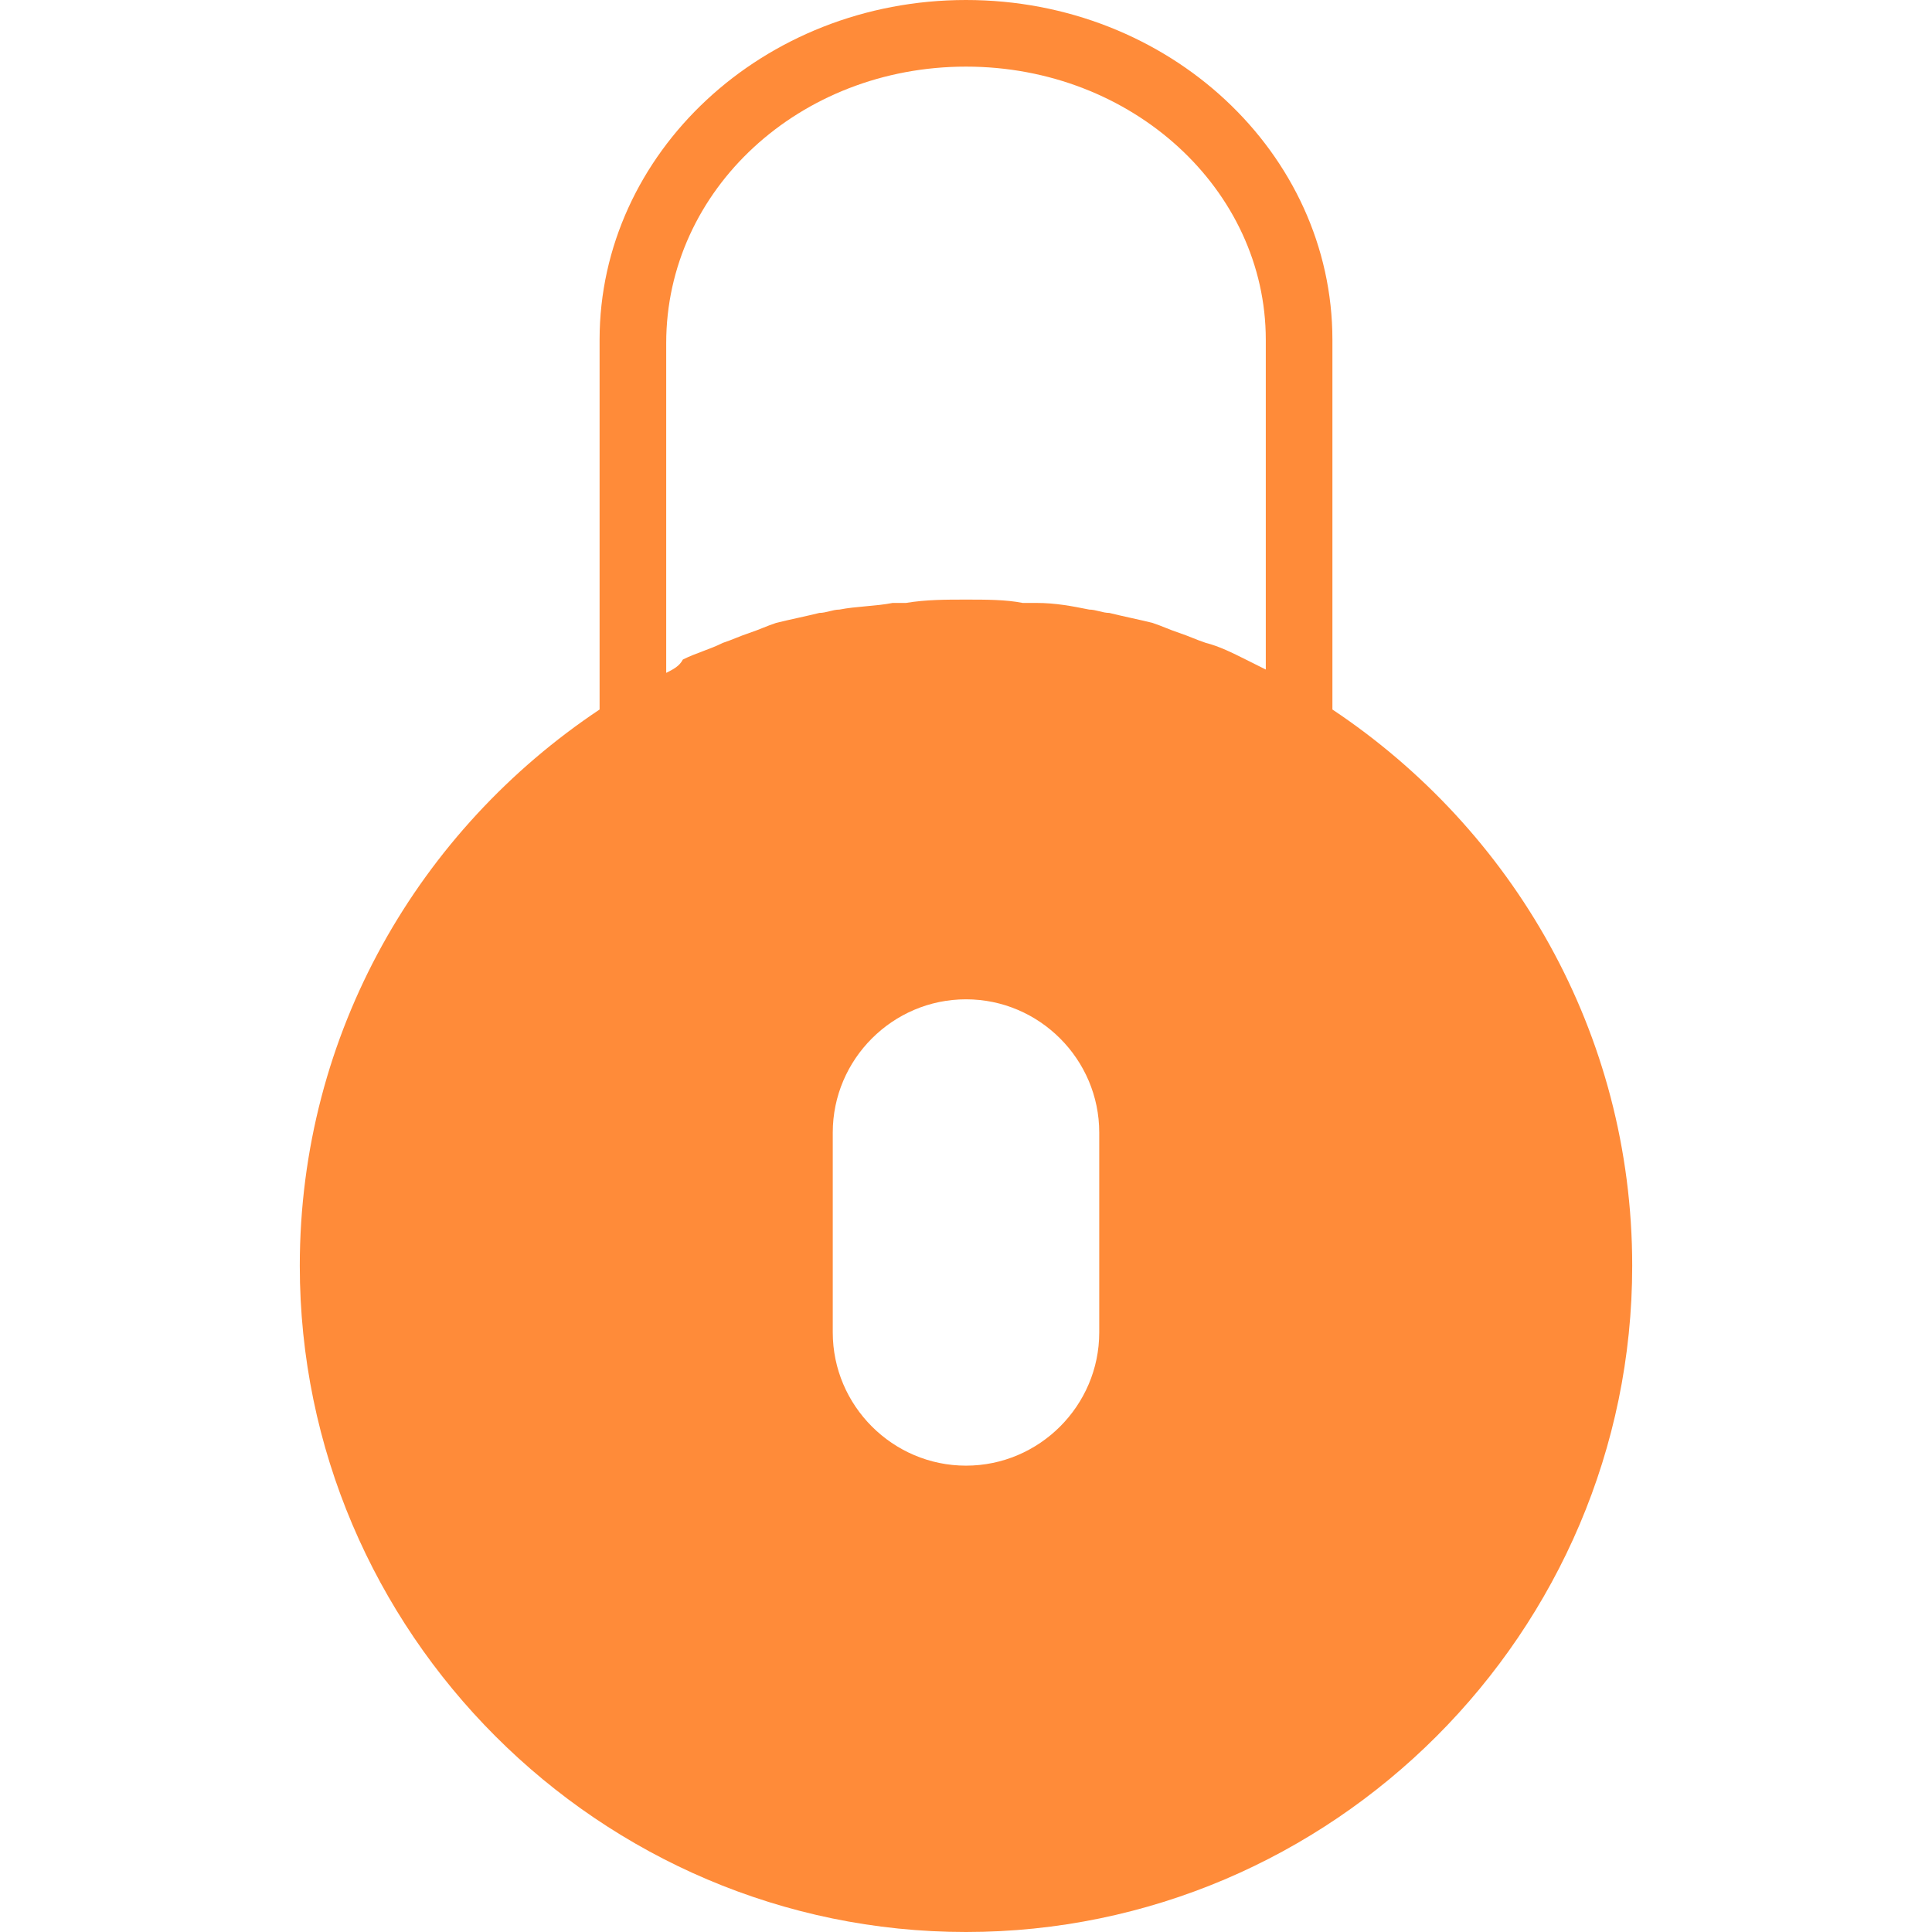 <svg xmlns="http://www.w3.org/2000/svg" viewBox="0 0 58 58"><path d="M40 21.3V10.2C40 4.6 35.1 0 29 0S18 4.6 18 10.2v11.1C12.6 24.9 9 31 9 38c0 11 9 20 20 20s20-9 20-20c0-7-3.6-13.1-9-16.7zm-20-1.1v-9.9C20 5.7 24 2 29 2s9 3.7 9 8.2v9.9l-.6-.3c-.4-.2-.8-.4-1.2-.5-.3-.1-.5-.2-.8-.3-.3-.1-.5-.2-.8-.3-.4-.1-.9-.2-1.3-.3-.2 0-.4-.1-.6-.1-.5-.1-1-.2-1.6-.2h-.4c-.5-.1-1.1-.1-1.7-.1s-1.2 0-1.8.1h-.4c-.5.1-1.1.1-1.6.2-.2 0-.4.1-.6.1-.4.1-.9.2-1.3.3-.3.1-.5.2-.8.3-.3.1-.5.2-.8.3-.4.2-.8.3-1.2.5-.1.2-.3.3-.5.4zM33 40c0 2.2-1.8 4-4 4s-4-1.8-4-4v-6c0-2.2 1.8-4 4-4s4 1.8 4 4v6z" fill="#ff8b39"/></svg>